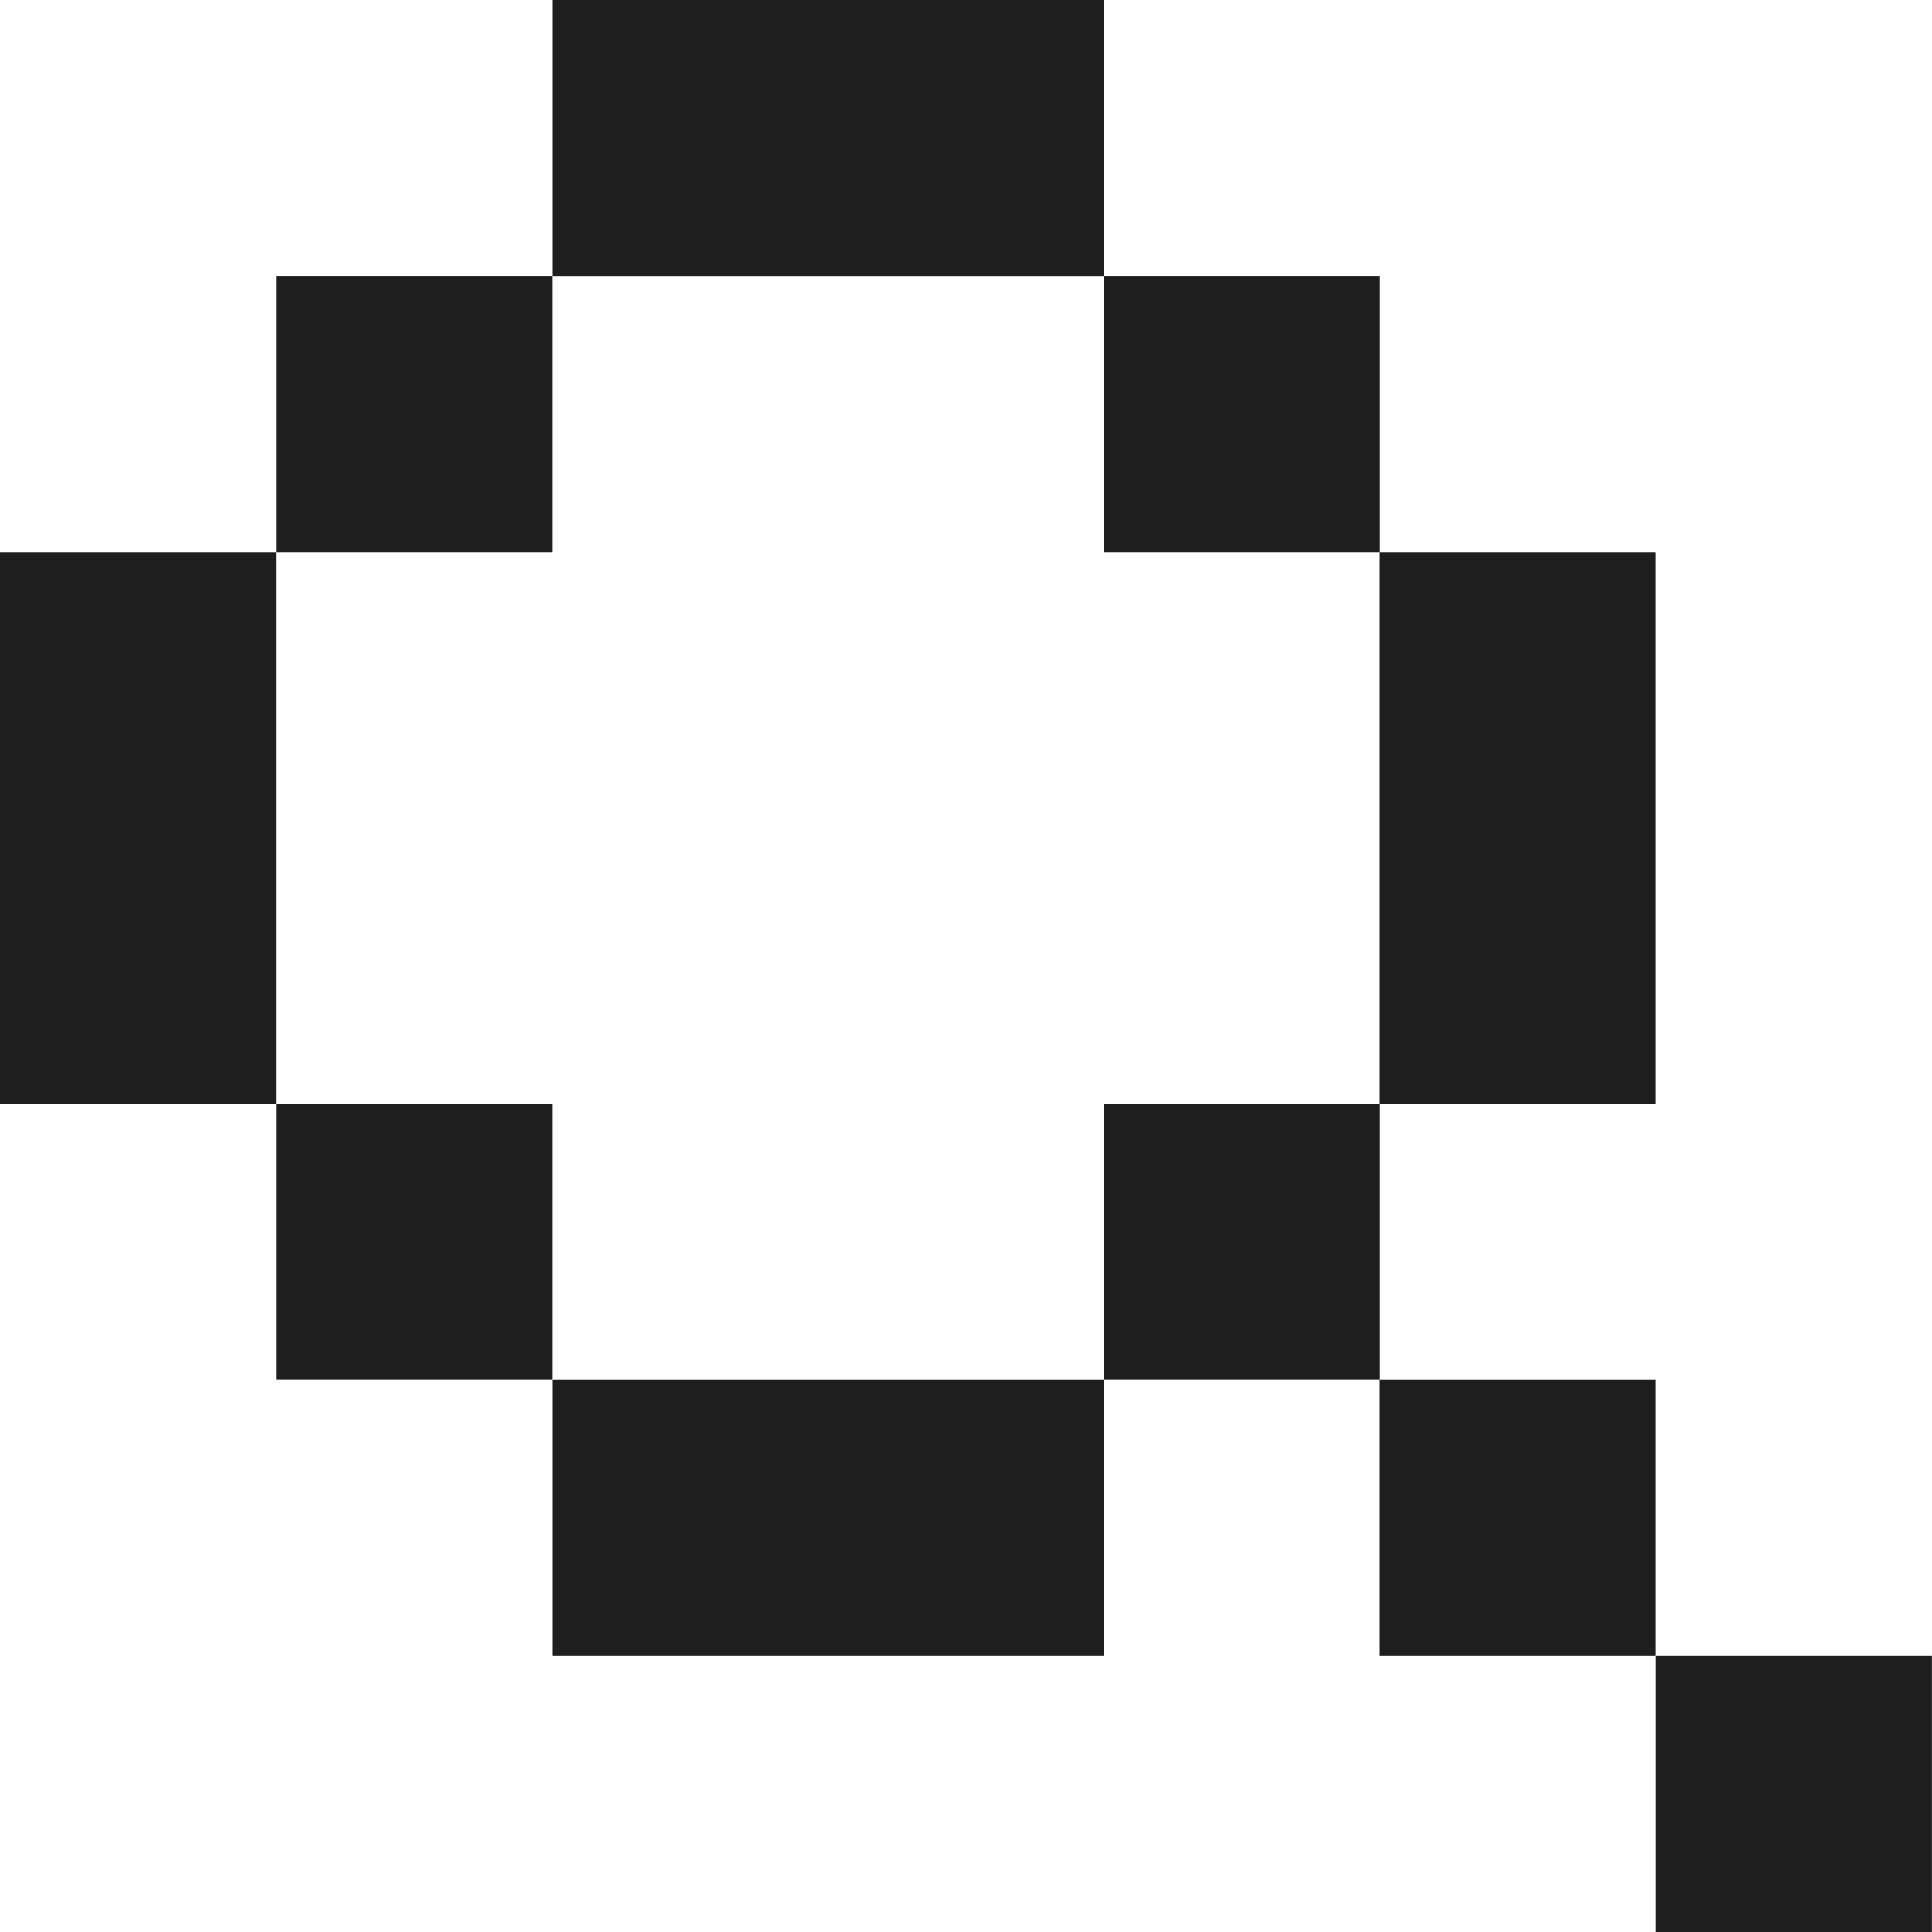 <svg width="24" height="24" viewBox="0 0 24 24" fill="none" xmlns="http://www.w3.org/2000/svg">
<g clip-path="url(#clip0_6421_79574)">
<path d="M6.858 3.428H3.43V6.857H6.858V3.428Z" fill="#1E1E1E"/>
<path d="M17.143 3.428H13.715V6.857H17.143V3.428Z" fill="#1E1E1E"/>
<path d="M13.716 0H6.859V3.429H13.716V0Z" fill="#1E1E1E"/>
<path d="M17.143 13.714H13.715V17.142H17.143V13.714Z" fill="#1E1E1E"/>
<path d="M20.569 17.143H17.141V20.571H20.569V17.143Z" fill="#1E1E1E"/>
<path d="M23.999 20.571H20.57V24H23.999V20.571Z" fill="#1E1E1E"/>
<path d="M6.858 13.714H3.43V17.142H6.858V13.714Z" fill="#1E1E1E"/>
<path d="M13.716 17.143H6.859V20.571H13.716V17.143Z" fill="#1E1E1E"/>
<path d="M3.429 6.857H0V13.714H3.429V6.857Z" fill="#1E1E1E"/>
<path d="M20.569 6.857H17.141V13.714H20.569V6.857Z" fill="#1E1E1E"/>
</g>
<defs>
<clipPath id="clip0_6421_79574">
<rect width="24" height="24" fill="white"/>
</clipPath>
</defs>
</svg>
